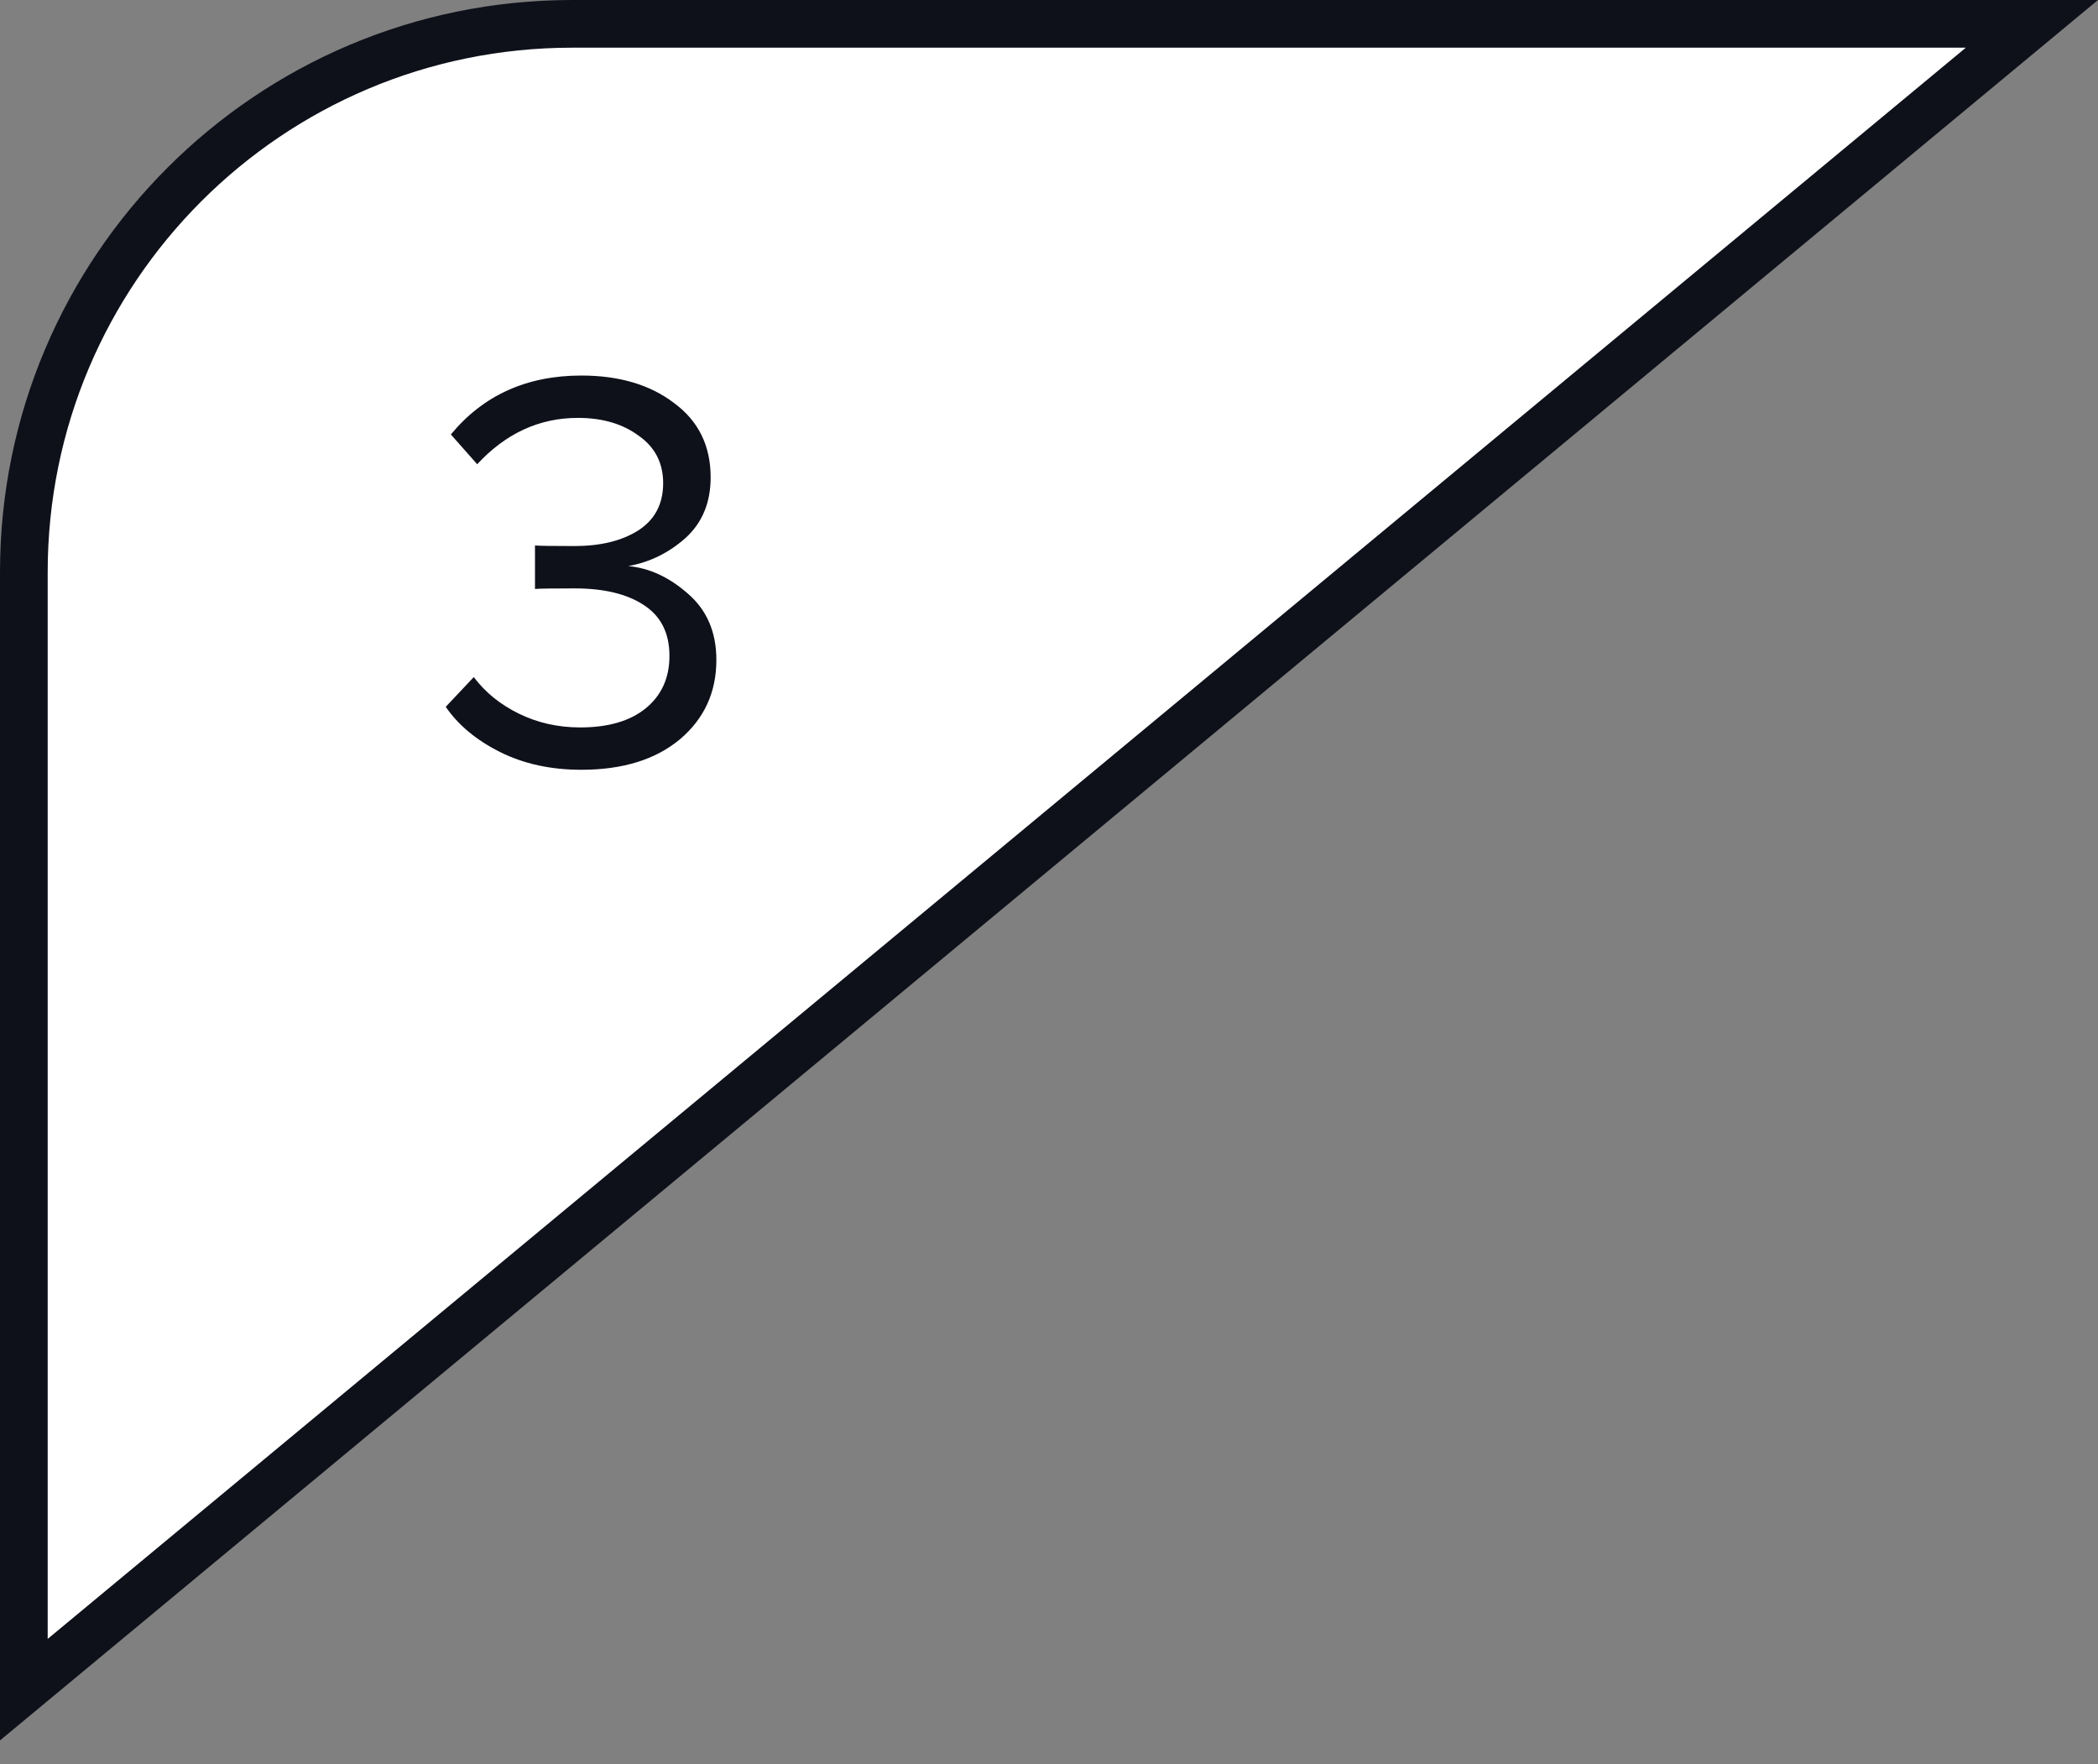 <?xml version="1.0" encoding="UTF-8"?> <svg xmlns="http://www.w3.org/2000/svg" width="44" height="37" viewBox="0 0 44 37" fill="none"><rect x="0" y="0" width="44" height="37" fill="#808080" stroke="none"/> <path d="M12 0.5H42.614L0.5 35.436V12C0.5 5.649 5.649 0.5 12 0.5Z" fill="white" stroke="#0E101A"></path> <path d="M12.192 16.144C11.552 16.144 10.984 16.02 10.488 15.772C9.992 15.524 9.612 15.208 9.348 14.824L9.936 14.2C10.176 14.52 10.492 14.776 10.884 14.968C11.276 15.16 11.704 15.256 12.168 15.256C12.752 15.256 13.208 15.124 13.536 14.86C13.872 14.588 14.04 14.22 14.04 13.756C14.04 13.276 13.86 12.92 13.5 12.688C13.148 12.456 12.664 12.34 12.048 12.34C11.576 12.34 11.3 12.344 11.22 12.352V11.44C11.308 11.448 11.584 11.452 12.048 11.452C12.592 11.452 13.036 11.344 13.38 11.128C13.732 10.904 13.908 10.572 13.908 10.132C13.908 9.708 13.736 9.376 13.392 9.136C13.056 8.888 12.632 8.764 12.12 8.764C11.312 8.764 10.608 9.088 10.008 9.736L9.456 9.112C10.136 8.288 11.048 7.876 12.192 7.876C12.984 7.876 13.632 8.068 14.136 8.452C14.648 8.828 14.904 9.348 14.904 10.012C14.904 10.54 14.728 10.964 14.376 11.284C14.024 11.596 13.624 11.792 13.176 11.872C13.616 11.912 14.032 12.104 14.424 12.448C14.824 12.792 15.024 13.256 15.024 13.84C15.024 14.52 14.768 15.076 14.256 15.508C13.744 15.932 13.056 16.144 12.192 16.144Z" fill="#0E101A"></path> </svg> 